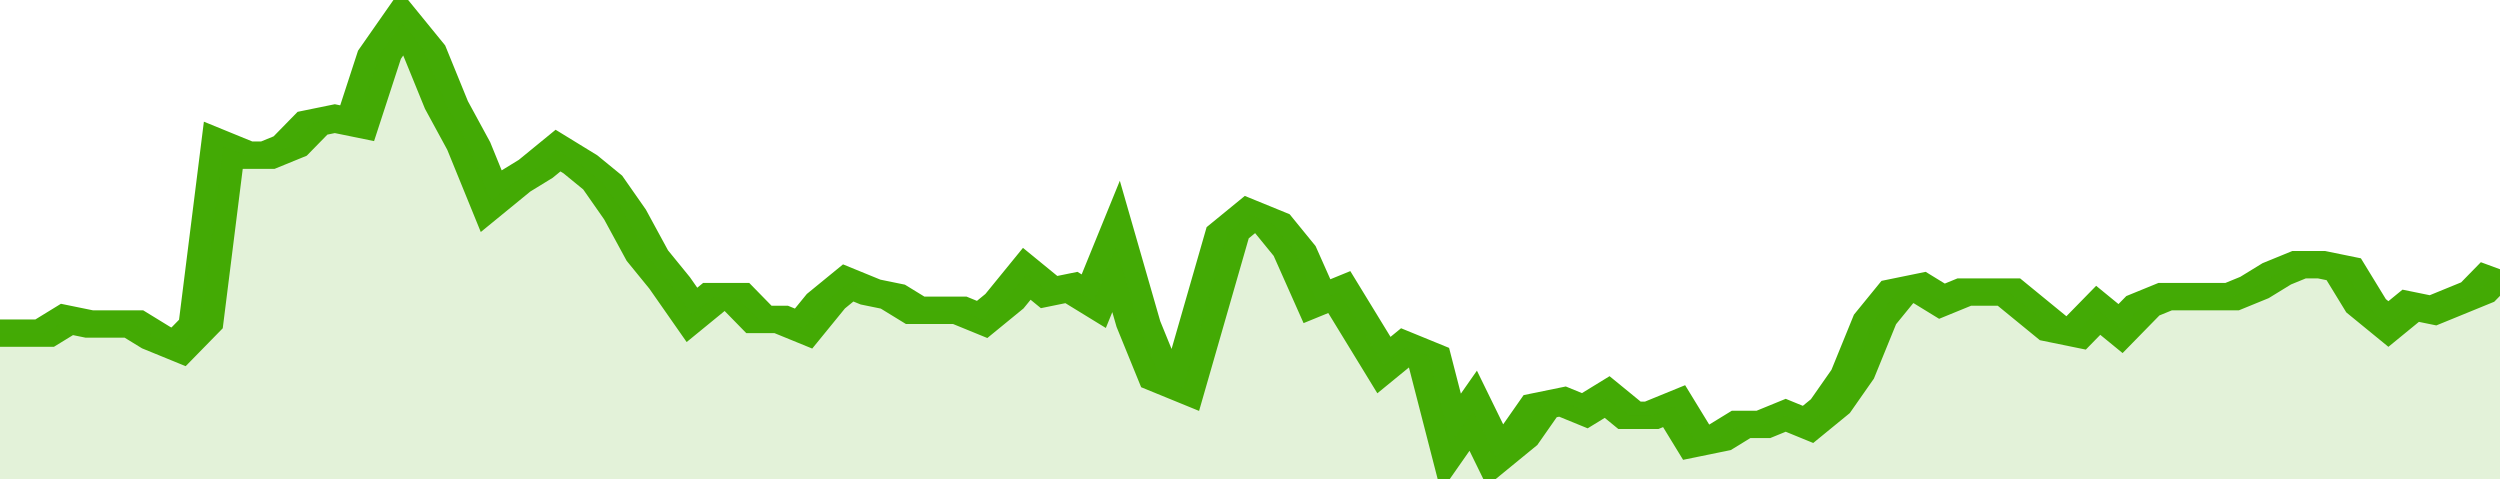 <svg xmlns="http://www.w3.org/2000/svg" viewBox="0 0 336 105" width="120" height="23" preserveAspectRatio="none">
				 <polyline fill="none" stroke="#43AA05" stroke-width="6" points="0, 73 3, 73 6, 73 9, 70 12, 71 15, 71 18, 71 21, 74 24, 76 27, 71 30, 32 33, 34 36, 34 39, 32 42, 27 45, 26 48, 27 51, 12 54, 5 57, 11 60, 23 63, 32 66, 44 69, 40 72, 37 75, 33 78, 36 81, 40 84, 47 87, 56 90, 62 93, 69 96, 65 99, 65 102, 70 105, 70 108, 72 111, 66 114, 62 117, 64 120, 65 123, 68 126, 68 129, 68 132, 70 135, 66 138, 60 141, 64 144, 63 147, 66 150, 54 153, 71 156, 83 159, 85 162, 68 165, 51 168, 47 171, 49 174, 55 177, 66 180, 64 183, 72 186, 80 189, 76 192, 78 195, 97 198, 90 201, 100 204, 96 207, 89 210, 88 213, 90 216, 87 219, 91 222, 91 225, 89 228, 97 231, 96 234, 93 237, 93 240, 91 243, 93 246, 89 249, 82 252, 70 255, 64 258, 63 261, 66 264, 64 267, 64 270, 64 273, 68 276, 72 279, 73 282, 68 285, 72 288, 67 291, 65 294, 65 297, 65 300, 65 303, 63 306, 60 309, 58 312, 58 315, 59 318, 67 321, 71 324, 67 327, 68 330, 66 333, 64 336, 59 336, 59 "> </polyline>
				 <polygon fill="#43AA05" opacity="0.15" points="0, 105 0, 73 3, 73 6, 73 9, 70 12, 71 15, 71 18, 71 21, 74 24, 76 27, 71 30, 32 33, 34 36, 34 39, 32 42, 27 45, 26 48, 27 51, 12 54, 5 57, 11 60, 23 63, 32 66, 44 69, 40 72, 37 75, 33 78, 36 81, 40 84, 47 87, 56 90, 62 93, 69 96, 65 99, 65 102, 70 105, 70 108, 72 111, 66 114, 62 117, 64 120, 65 123, 68 126, 68 129, 68 132, 70 135, 66 138, 60 141, 64 144, 63 147, 66 150, 54 153, 71 156, 83 159, 85 162, 68 165, 51 168, 47 171, 49 174, 55 177, 66 180, 64 183, 72 186, 80 189, 76 192, 78 195, 97 198, 90 201, 100 204, 96 207, 89 210, 88 213, 90 216, 87 219, 91 222, 91 225, 89 228, 97 231, 96 234, 93 237, 93 240, 91 243, 93 246, 89 249, 82 252, 70 255, 64 258, 63 261, 66 264, 64 267, 64 270, 64 273, 68 276, 72 279, 73 282, 68 285, 72 288, 67 291, 65 294, 65 297, 65 300, 65 303, 63 306, 60 309, 58 312, 58 315, 59 318, 67 321, 71 324, 67 327, 68 330, 66 333, 64 336, 59 336, 105 "></polygon>
			</svg>